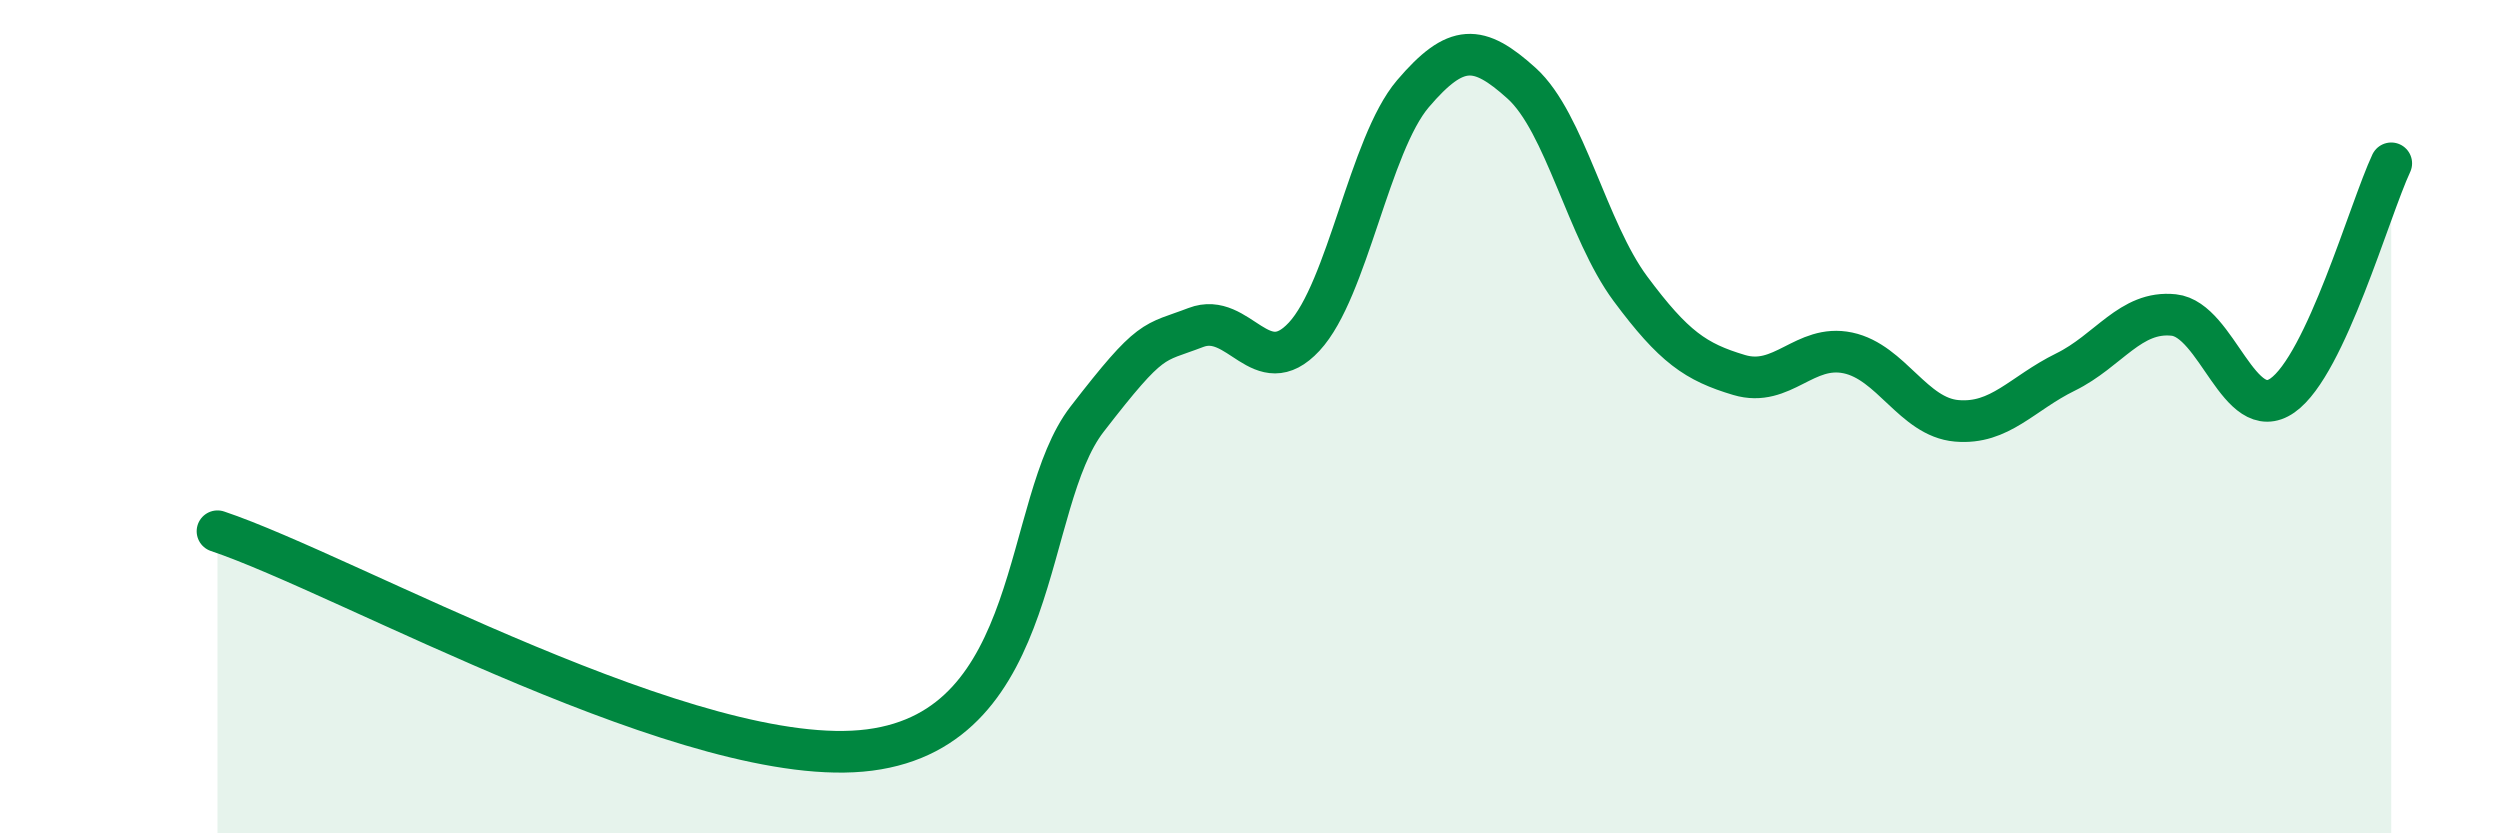
    <svg width="60" height="20" viewBox="0 0 60 20" xmlns="http://www.w3.org/2000/svg">
      <path
        d="M 5.22,12.75 C 8.35,13.8 16.7,18.54 20.87,18 C 25.04,17.46 24.52,12.09 26.09,10.06 C 27.66,8.03 27.66,8.26 28.7,7.86 C 29.74,7.46 30.26,9.2 31.3,8.08 C 32.34,6.96 32.87,3.47 33.91,2.25 C 34.95,1.03 35.48,1.06 36.52,2 C 37.56,2.94 38.09,5.53 39.13,6.93 C 40.17,8.33 40.7,8.69 41.74,9 C 42.78,9.31 43.31,8.25 44.35,8.47 C 45.39,8.69 45.92,10.01 46.96,10.1 C 48,10.19 48.53,9.44 49.57,8.93 C 50.61,8.42 51.13,7.45 52.17,7.56 C 53.21,7.67 53.74,10.22 54.78,9.49 C 55.82,8.76 56.87,5.03 57.39,3.92L57.39 20L5.22 20Z"
        fill="#008740"
        opacity="0.1"
        stroke-linecap="round"
        stroke-linejoin="round"
      />
      <path
        d="M 5.22,12.75 C 8.35,13.8 16.7,18.54 20.87,18 C 25.04,17.46 24.52,12.09 26.09,10.06 C 27.66,8.03 27.66,8.26 28.7,7.86 C 29.74,7.46 30.26,9.2 31.3,8.08 C 32.34,6.96 32.87,3.47 33.91,2.25 C 34.95,1.03 35.48,1.06 36.52,2 C 37.56,2.94 38.09,5.53 39.13,6.93 C 40.17,8.33 40.7,8.69 41.74,9 C 42.78,9.31 43.31,8.25 44.35,8.47 C 45.39,8.69 45.92,10.01 46.96,10.1 C 48,10.19 48.53,9.44 49.57,8.93 C 50.61,8.42 51.13,7.45 52.17,7.56 C 53.21,7.67 53.74,10.22 54.78,9.49 C 55.82,8.76 56.87,5.03 57.39,3.92"
        stroke="#008740"
        stroke-width="1"
        fill="none"
        stroke-linecap="round"
        stroke-linejoin="round"
      />
    </svg>
  